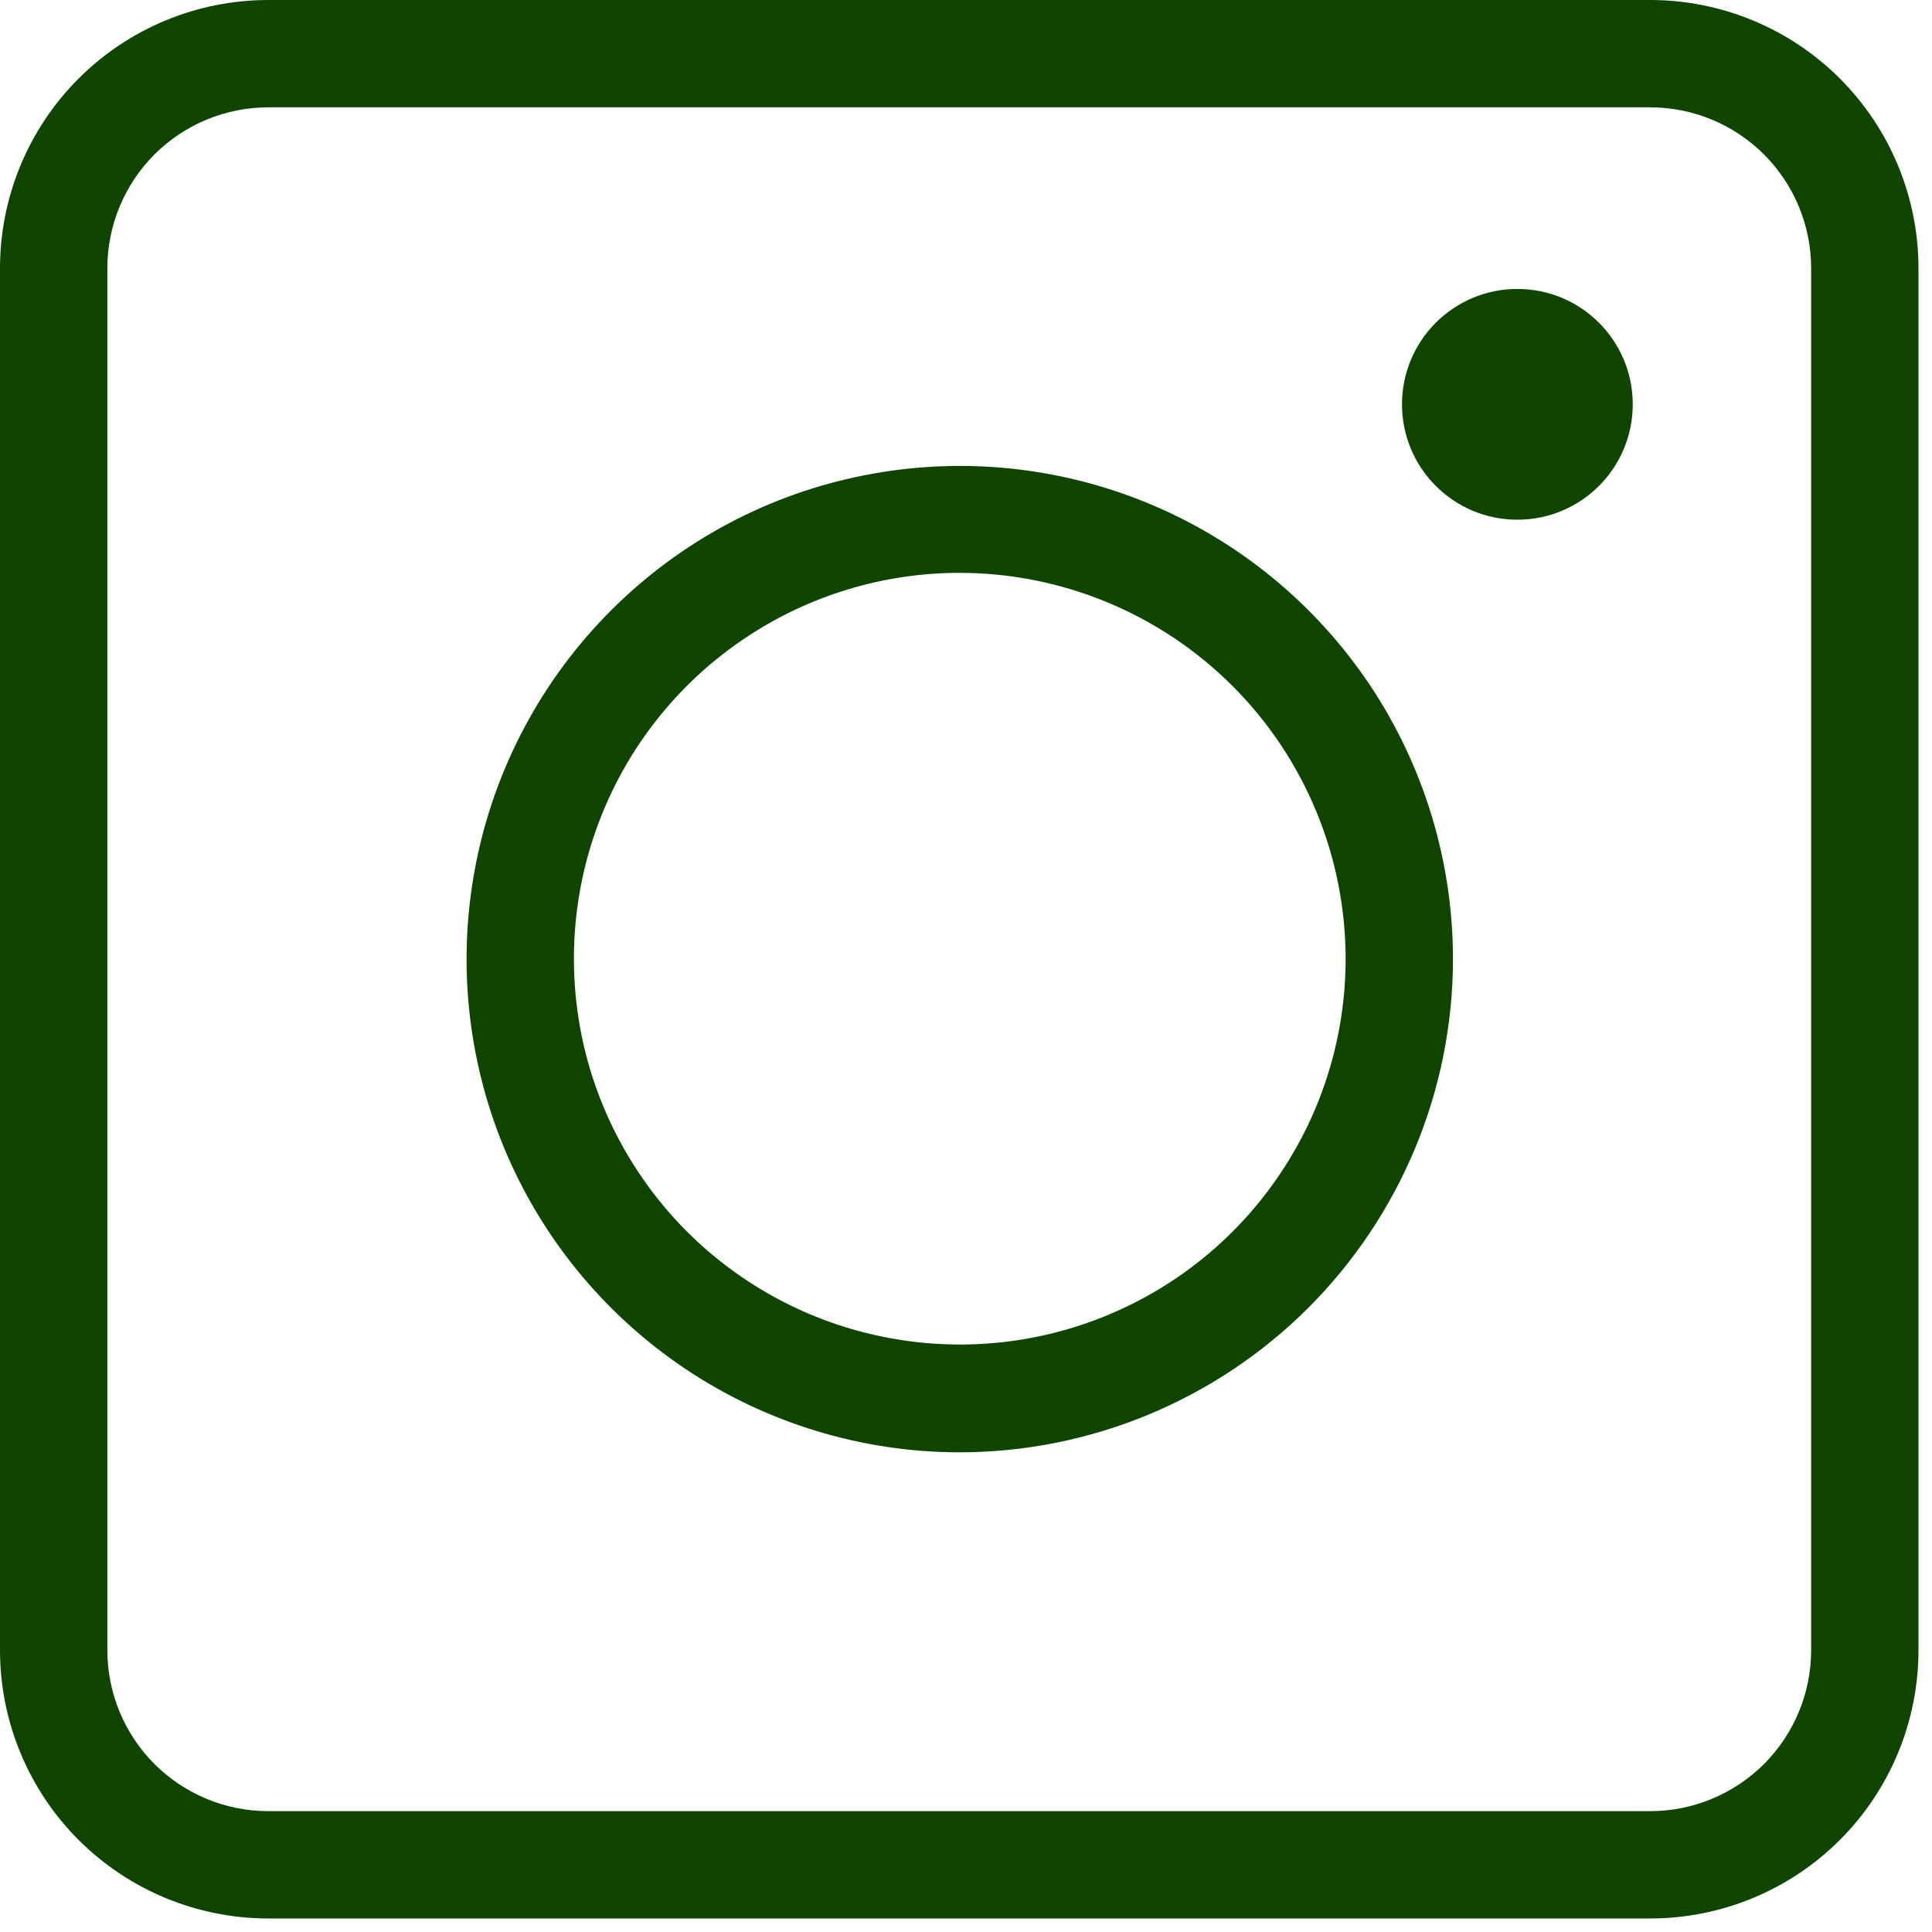 <svg width="18" height="18" viewBox="0 0 18 18" fill="none" xmlns="http://www.w3.org/2000/svg">
<path d="M15.374 17.874H2.5C1.837 17.874 1.201 17.611 0.732 17.142C0.263 16.673 0 16.037 0 15.374V2.5C0 1.837 0.263 1.201 0.732 0.732C1.201 0.263 1.837 0 2.5 0H15.374C16.037 0 16.673 0.263 17.142 0.732C17.611 1.201 17.874 1.837 17.874 2.5V15.374C17.874 16.037 17.611 16.673 17.142 17.142C16.673 17.611 16.037 17.874 15.374 17.874ZM2.5 1C2.102 1 1.721 1.158 1.439 1.439C1.158 1.721 1 2.102 1 2.5V15.374C1 15.772 1.158 16.153 1.439 16.435C1.721 16.716 2.102 16.874 2.5 16.874H15.374C15.772 16.874 16.153 16.716 16.435 16.435C16.716 16.153 16.874 15.772 16.874 15.374V2.5C16.874 2.102 16.716 1.721 16.435 1.439C16.153 1.158 15.772 1 15.374 1H2.5Z" fill="#104501"/>
<path d="M8.937 13.531C8.029 13.53 7.141 13.259 6.386 12.754C5.631 12.248 5.042 11.53 4.695 10.691C4.348 9.851 4.258 8.927 4.436 8.036C4.614 7.145 5.052 6.327 5.695 5.685C6.338 5.042 7.157 4.605 8.048 4.429C8.939 4.252 9.863 4.343 10.702 4.691C11.542 5.039 12.259 5.629 12.764 6.384C13.268 7.14 13.537 8.028 13.537 8.937C13.536 10.156 13.05 11.324 12.188 12.186C11.325 13.047 10.156 13.531 8.937 13.531ZM8.937 5.337C8.227 5.338 7.532 5.549 6.942 5.945C6.351 6.34 5.891 6.902 5.62 7.558C5.348 8.215 5.278 8.938 5.416 9.634C5.555 10.331 5.898 10.971 6.4 11.474C6.903 11.976 7.543 12.319 8.24 12.457C8.936 12.596 9.659 12.526 10.316 12.254C10.972 11.983 11.534 11.523 11.929 10.932C12.325 10.342 12.536 9.647 12.537 8.937C12.537 7.982 12.158 7.066 11.483 6.391C10.808 5.716 9.892 5.337 8.937 5.337Z" fill="#104501"/>
<path d="M14.137 4.842C14.731 4.842 15.212 4.361 15.212 3.767C15.212 3.173 14.731 2.692 14.137 2.692C13.543 2.692 13.062 3.173 13.062 3.767C13.062 4.361 13.543 4.842 14.137 4.842Z" fill="#104501"/>
</svg>
